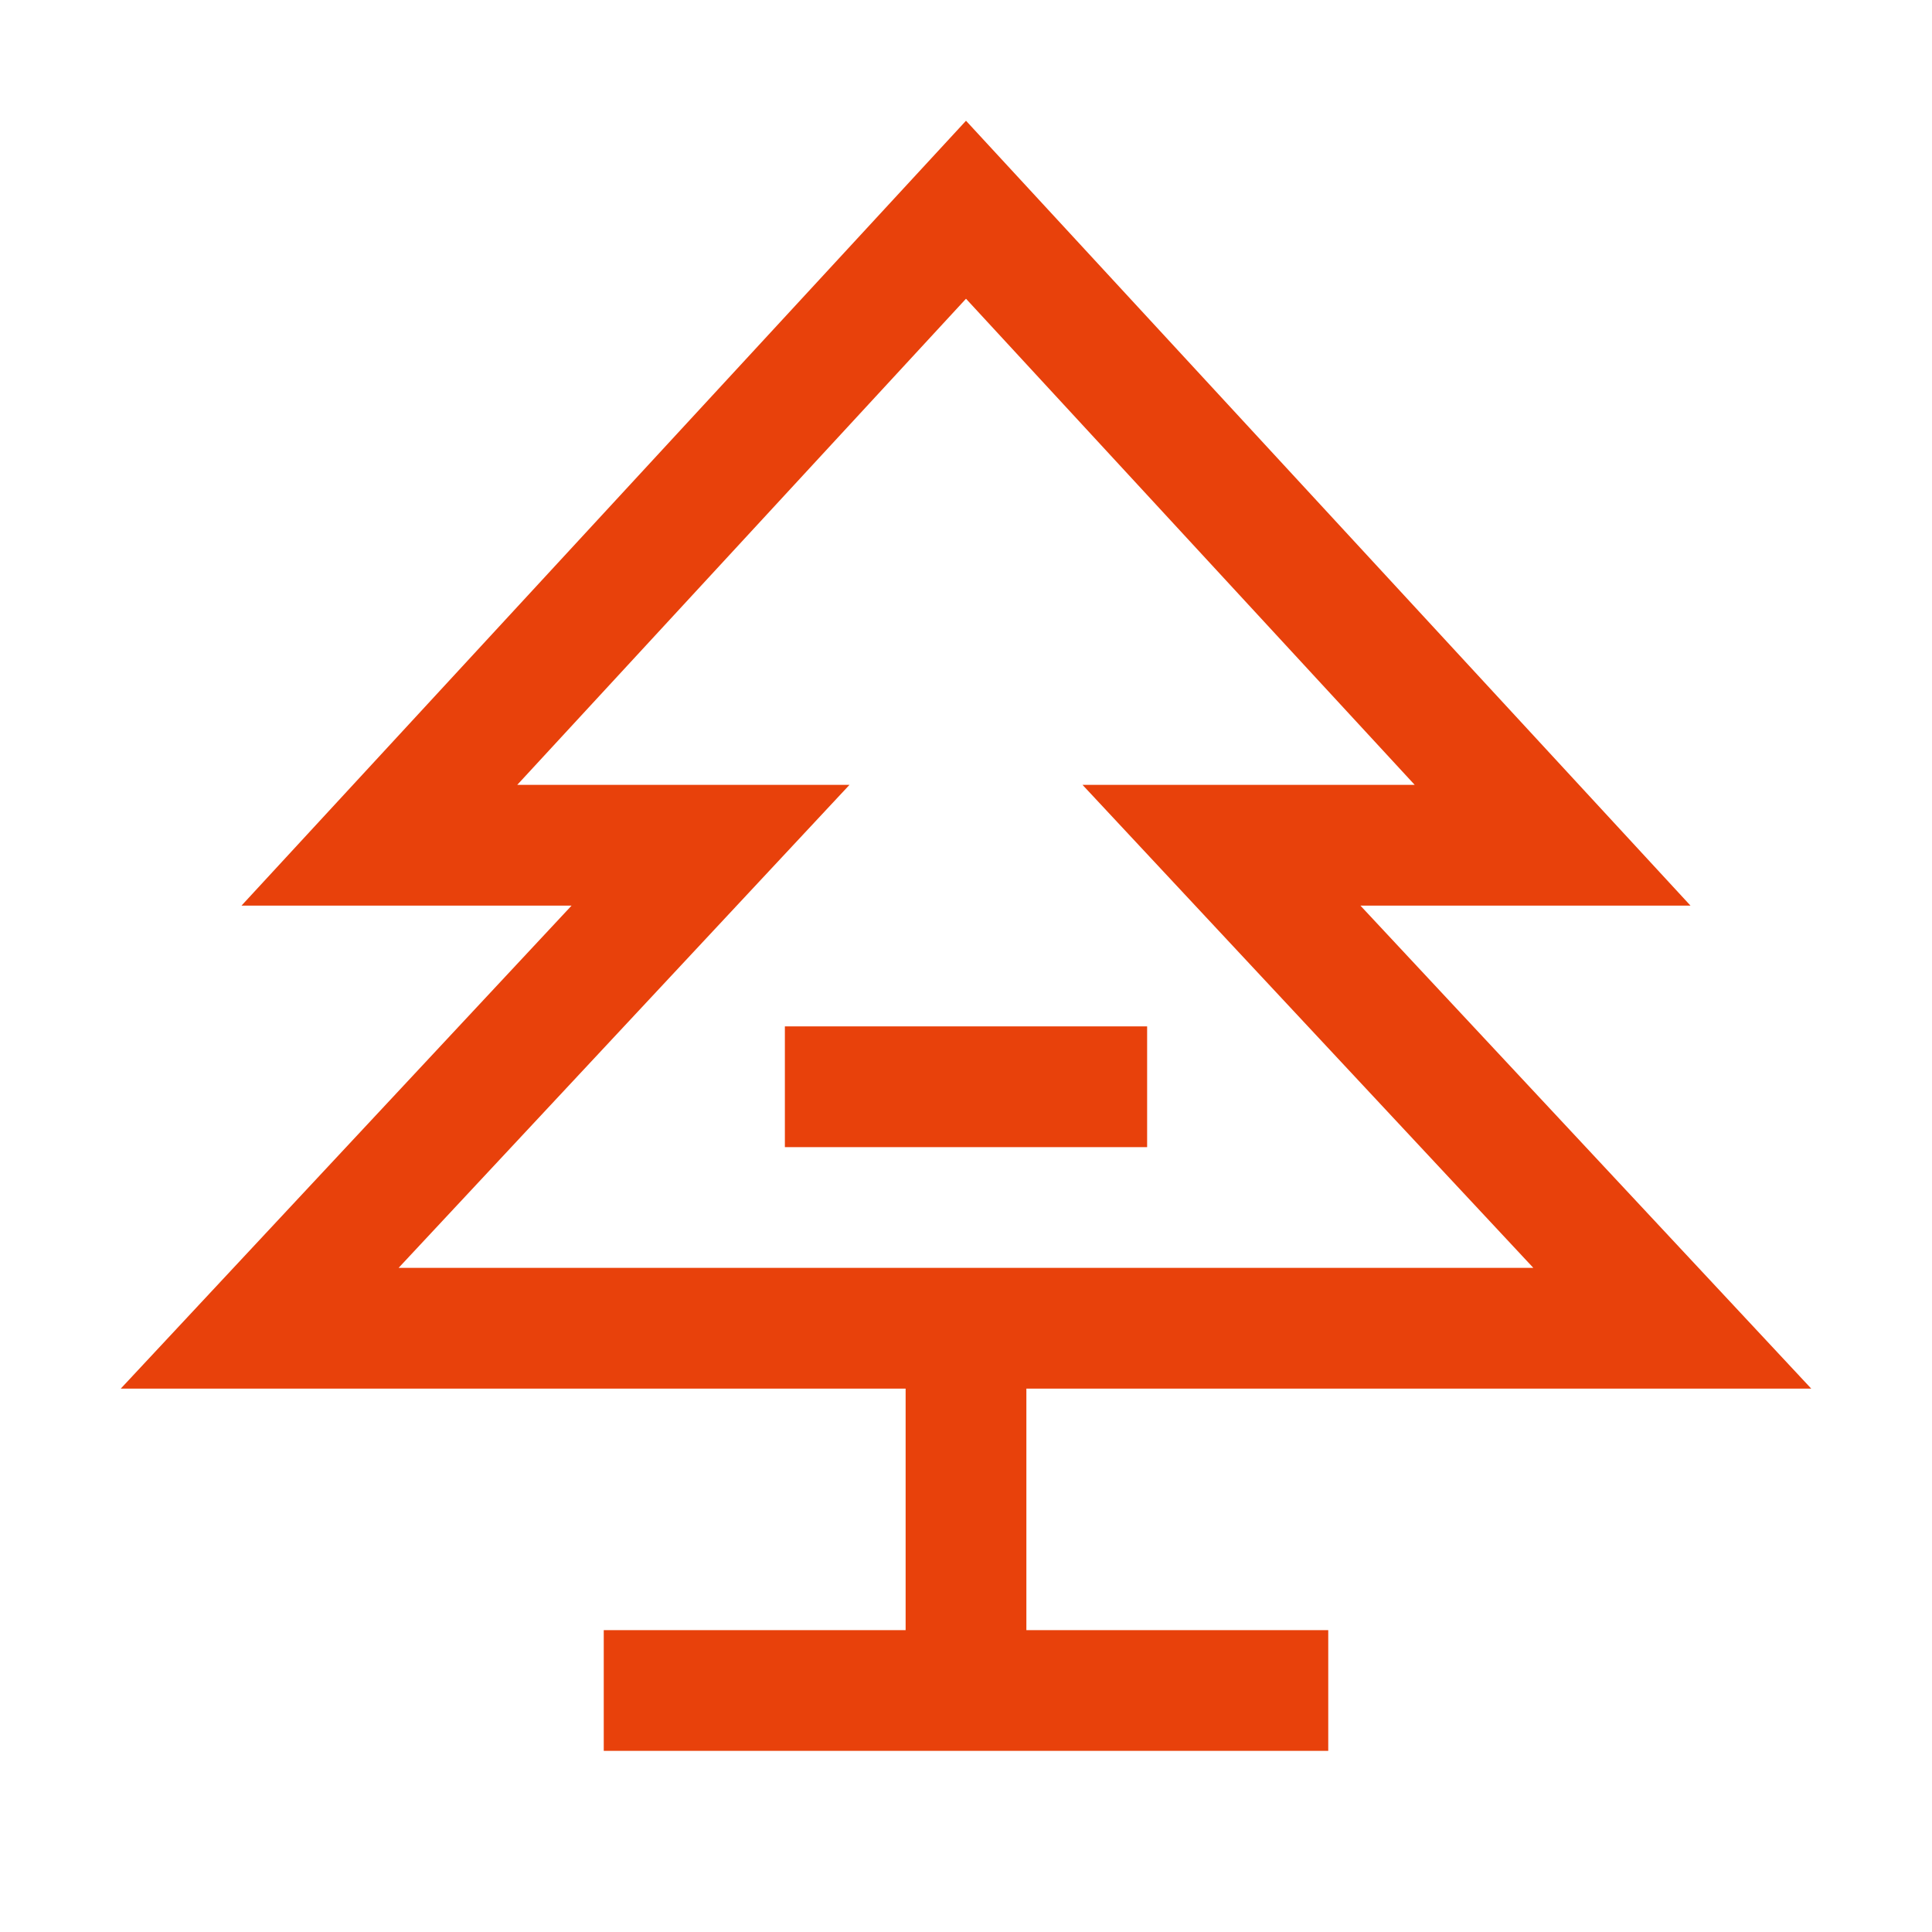 <?xml version="1.0" standalone="no"?><!DOCTYPE svg PUBLIC "-//W3C//DTD SVG 1.1//EN" "http://www.w3.org/Graphics/SVG/1.1/DTD/svg11.dtd"><svg t="1655272321217" class="icon" viewBox="0 0 1024 1024" version="1.1" xmlns="http://www.w3.org/2000/svg" p-id="11317" width="60" height="60" xmlns:xlink="http://www.w3.org/1999/xlink"><defs><style type="text/css">@font-face { font-family: feedback-iconfont; src: url("//at.alicdn.com/t/font_1031158_u69w8yhxdu.woff2?t=1630033759944") format("woff2"), url("//at.alicdn.com/t/font_1031158_u69w8yhxdu.woff?t=1630033759944") format("woff"), url("//at.alicdn.com/t/font_1031158_u69w8yhxdu.ttf?t=1630033759944") format("truetype"); }
</style></defs><path d="M512 64l384 416h-174.944L960 736H544v128h160v64H320v-64h160v-128H64l238.944-256H128L512 64z m0 94.336L274.144 416h176.096l-238.976 256h601.44l-238.944-256h176.064L512 158.336zM608 544v64h-192v-64h192z" fill="#e8410b" p-id="11318"></path></svg>